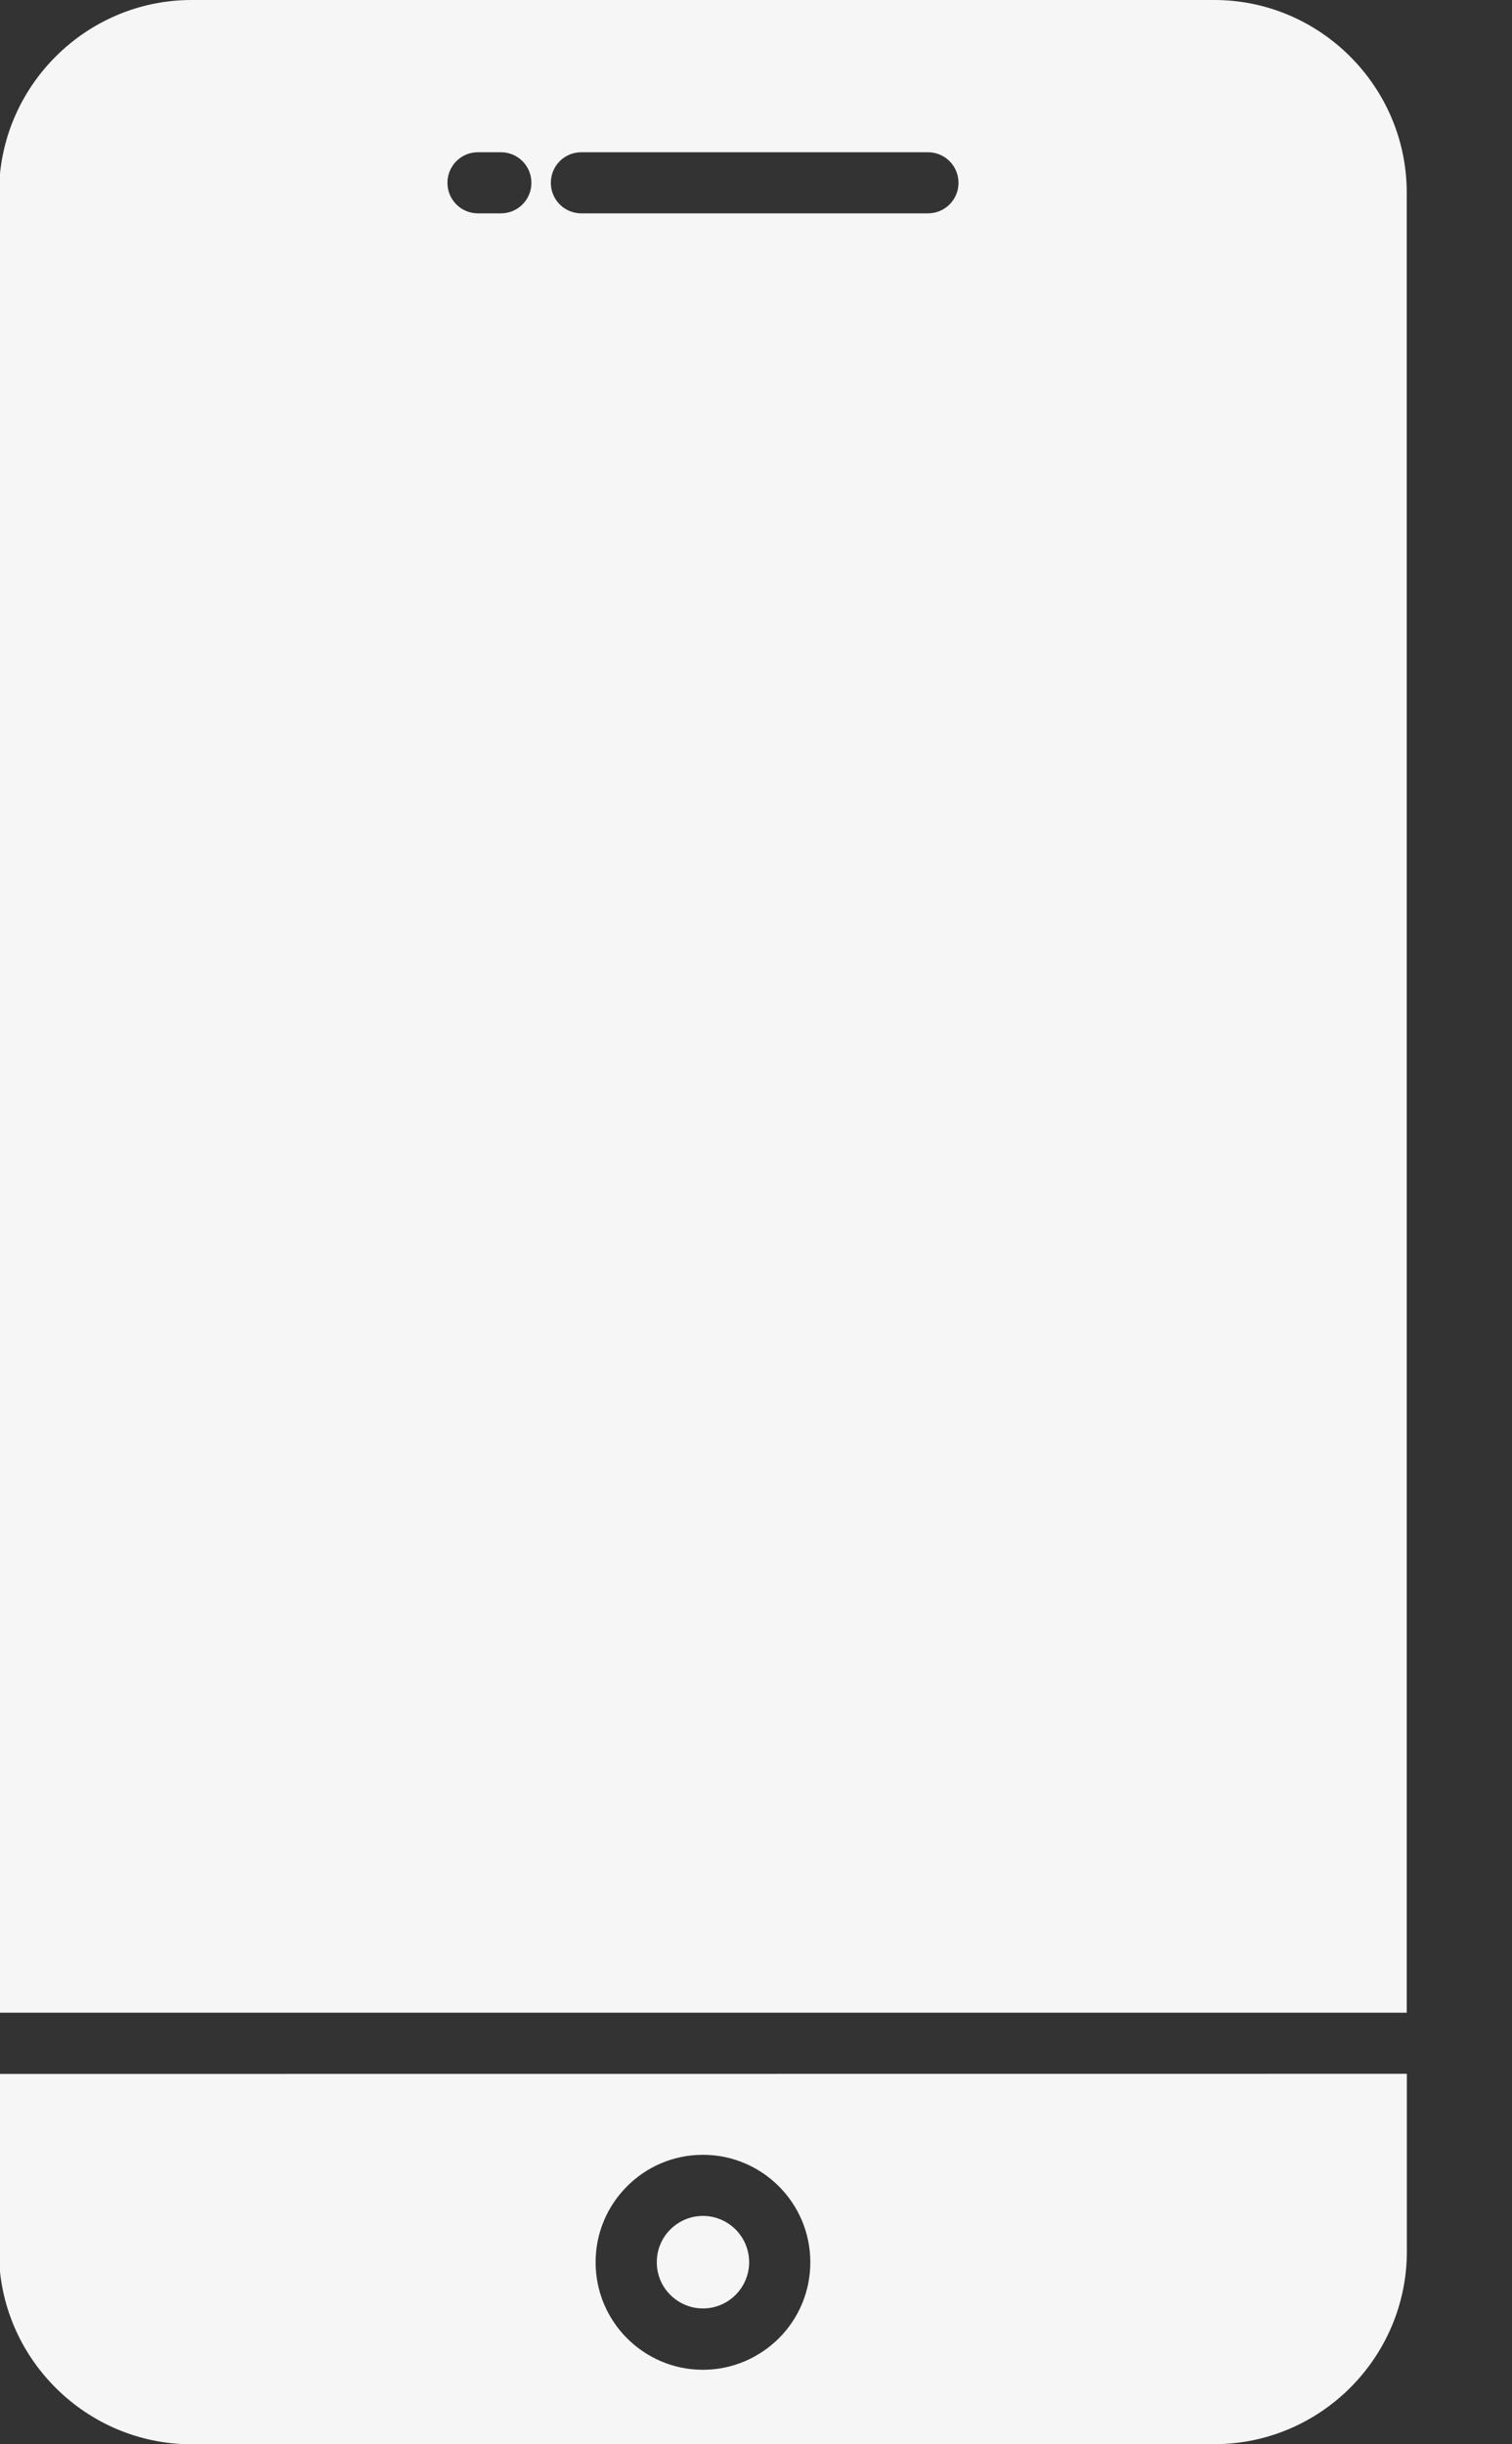 <svg width="13" height="21" viewBox="0 0 13 21" fill="none" xmlns="http://www.w3.org/2000/svg">
<rect x="0" y="0" width="13" height="21" fill="#333333" stroke="none"/>
<path fill-rule="evenodd" clip-rule="evenodd" d="M1.647 0H10.44C11.351 0 12.095 0.745 12.095 1.655V17.292H-0.008V1.655C-0.008 0.745 0.737 0 1.647 0ZM12.096 17.817V19.344C12.096 20.255 11.352 20.999 10.441 20.999L1.647 21C0.736 21 -0.009 20.255 -0.009 19.345V17.818L12.096 17.817ZM6.044 18.513C5.789 18.513 5.558 18.616 5.391 18.784C5.224 18.951 5.121 19.181 5.121 19.436C5.121 19.691 5.224 19.922 5.391 20.089C5.558 20.256 5.788 20.36 6.044 20.36C6.298 20.36 6.529 20.256 6.697 20.089C6.864 19.922 6.967 19.692 6.967 19.436C6.967 19.182 6.864 18.951 6.697 18.784C6.529 18.616 6.298 18.513 6.044 18.513ZM6.325 19.155C6.253 19.083 6.153 19.038 6.044 19.038C5.934 19.038 5.835 19.083 5.763 19.155C5.691 19.226 5.647 19.326 5.647 19.436C5.647 19.545 5.691 19.645 5.763 19.716C5.835 19.788 5.934 19.833 6.044 19.833C6.154 19.833 6.253 19.788 6.325 19.716C6.396 19.645 6.441 19.545 6.441 19.436C6.441 19.326 6.396 19.226 6.325 19.155ZM4.998 1.833H7.978C8.124 1.833 8.241 1.716 8.241 1.571C8.241 1.425 8.124 1.308 7.978 1.308H4.998C4.853 1.308 4.736 1.425 4.736 1.571C4.736 1.716 4.853 1.833 4.998 1.833ZM4.109 1.833H4.307C4.452 1.833 4.569 1.716 4.569 1.571C4.569 1.425 4.452 1.308 4.307 1.308H4.109C3.964 1.308 3.847 1.425 3.847 1.571C3.847 1.716 3.964 1.833 4.109 1.833Z" fill="#F6F6F6"/>
</svg>
